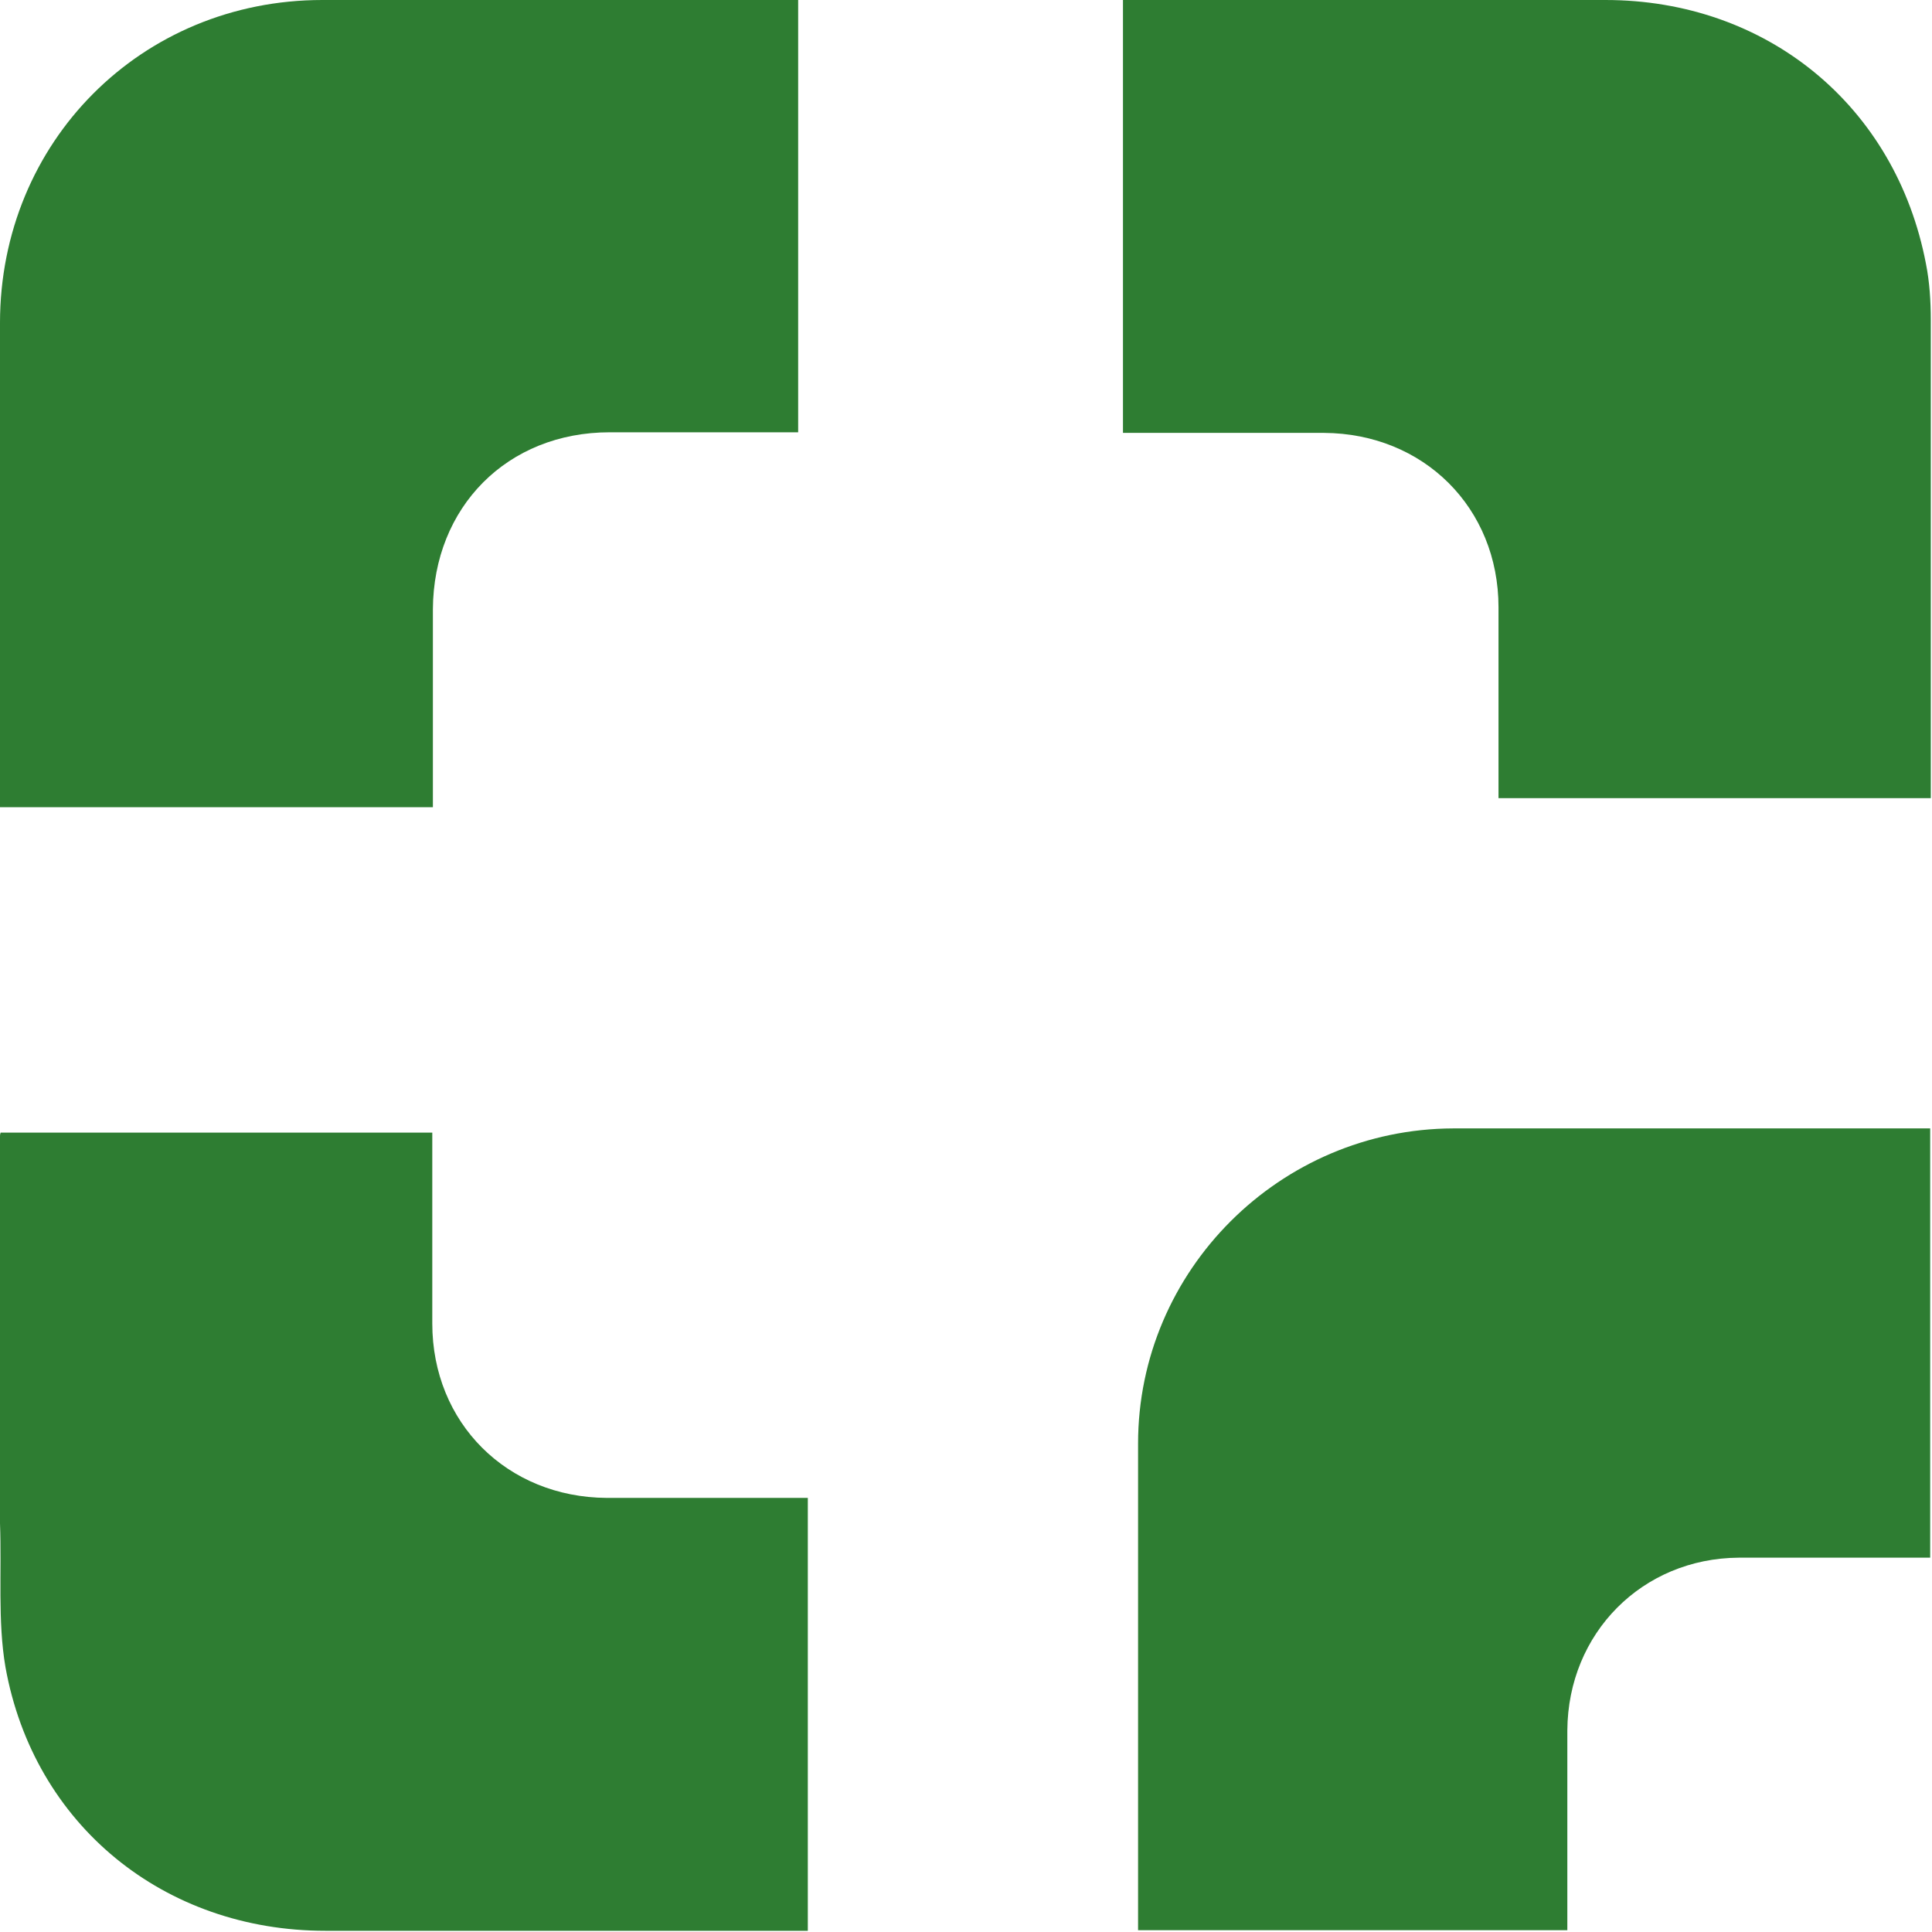 <svg width="32" height="32" viewBox="0 0 32 32" fill="#2E7D32" xmlns="http://www.w3.org/2000/svg">
  <path class="cls-1" d="M0,11.32c0-2.01,0-3.99,0-5.97C0,2.35,2.34,0,5.34,0c2.54,0,5.09,0,7.63,0,.08,0,.15,0,.25,0V7.16c-.08,0-.18,0-.27,0-.95,0-1.9,0-2.85,0-1.7,0-2.92,1.24-2.93,2.93,0,1.09,0,2.18,0,3.28H0v-2.06Z"/>
    <path class="cls-1" d="M31.98,9.24v3.98h-7.16c0-.1,0-.19,0-.28,0-.96,0-1.92,0-2.88,0-1.65-1.24-2.88-2.89-2.89-1.01,0-2.02,0-3.04,0-.09,0-.19,0-.29,0V0c.1,0,.19,0,.28,0,2.57,0,5.14,0,7.71,0,2.67,0,4.81,1.75,5.31,4.37,.06,.3,.08,.62,.08,.93,0,1.31,0,2.61,0,3.94Z"/>
    <path class="cls-1" d="M0,25.23c0-2.15,0-4.28,0-6.41,0-.02,0-.03,.01-.06H7.16c0,.09,0,.19,0,.28,0,.96,0,1.92,0,2.88,0,1.65,1.24,2.88,2.89,2.89,1.01,0,2.02,0,3.04,0,.09,0,.19,0,.29,0v7.17h-.28c-2.57,0-5.14,0-7.71,0-2.67,0-4.83-1.75-5.3-4.37C-.04,26.85,.03,26.04,0,25.23Z"/>
    <path class="cls-1" d="M18.85,27c0-1.05,0-2.07,0-3.09,0-2.87,2.35-5.21,5.22-5.22,2.56,0,5.12,0,7.68,0h.22v7.11c-.35,0-.69,0-1.04,0-.71,0-1.42,0-2.13,0-1.6,.01-2.83,1.25-2.84,2.86,0,1.1,0,2.19,0,3.31h-7.11v-4.97Z"/>
</svg> 